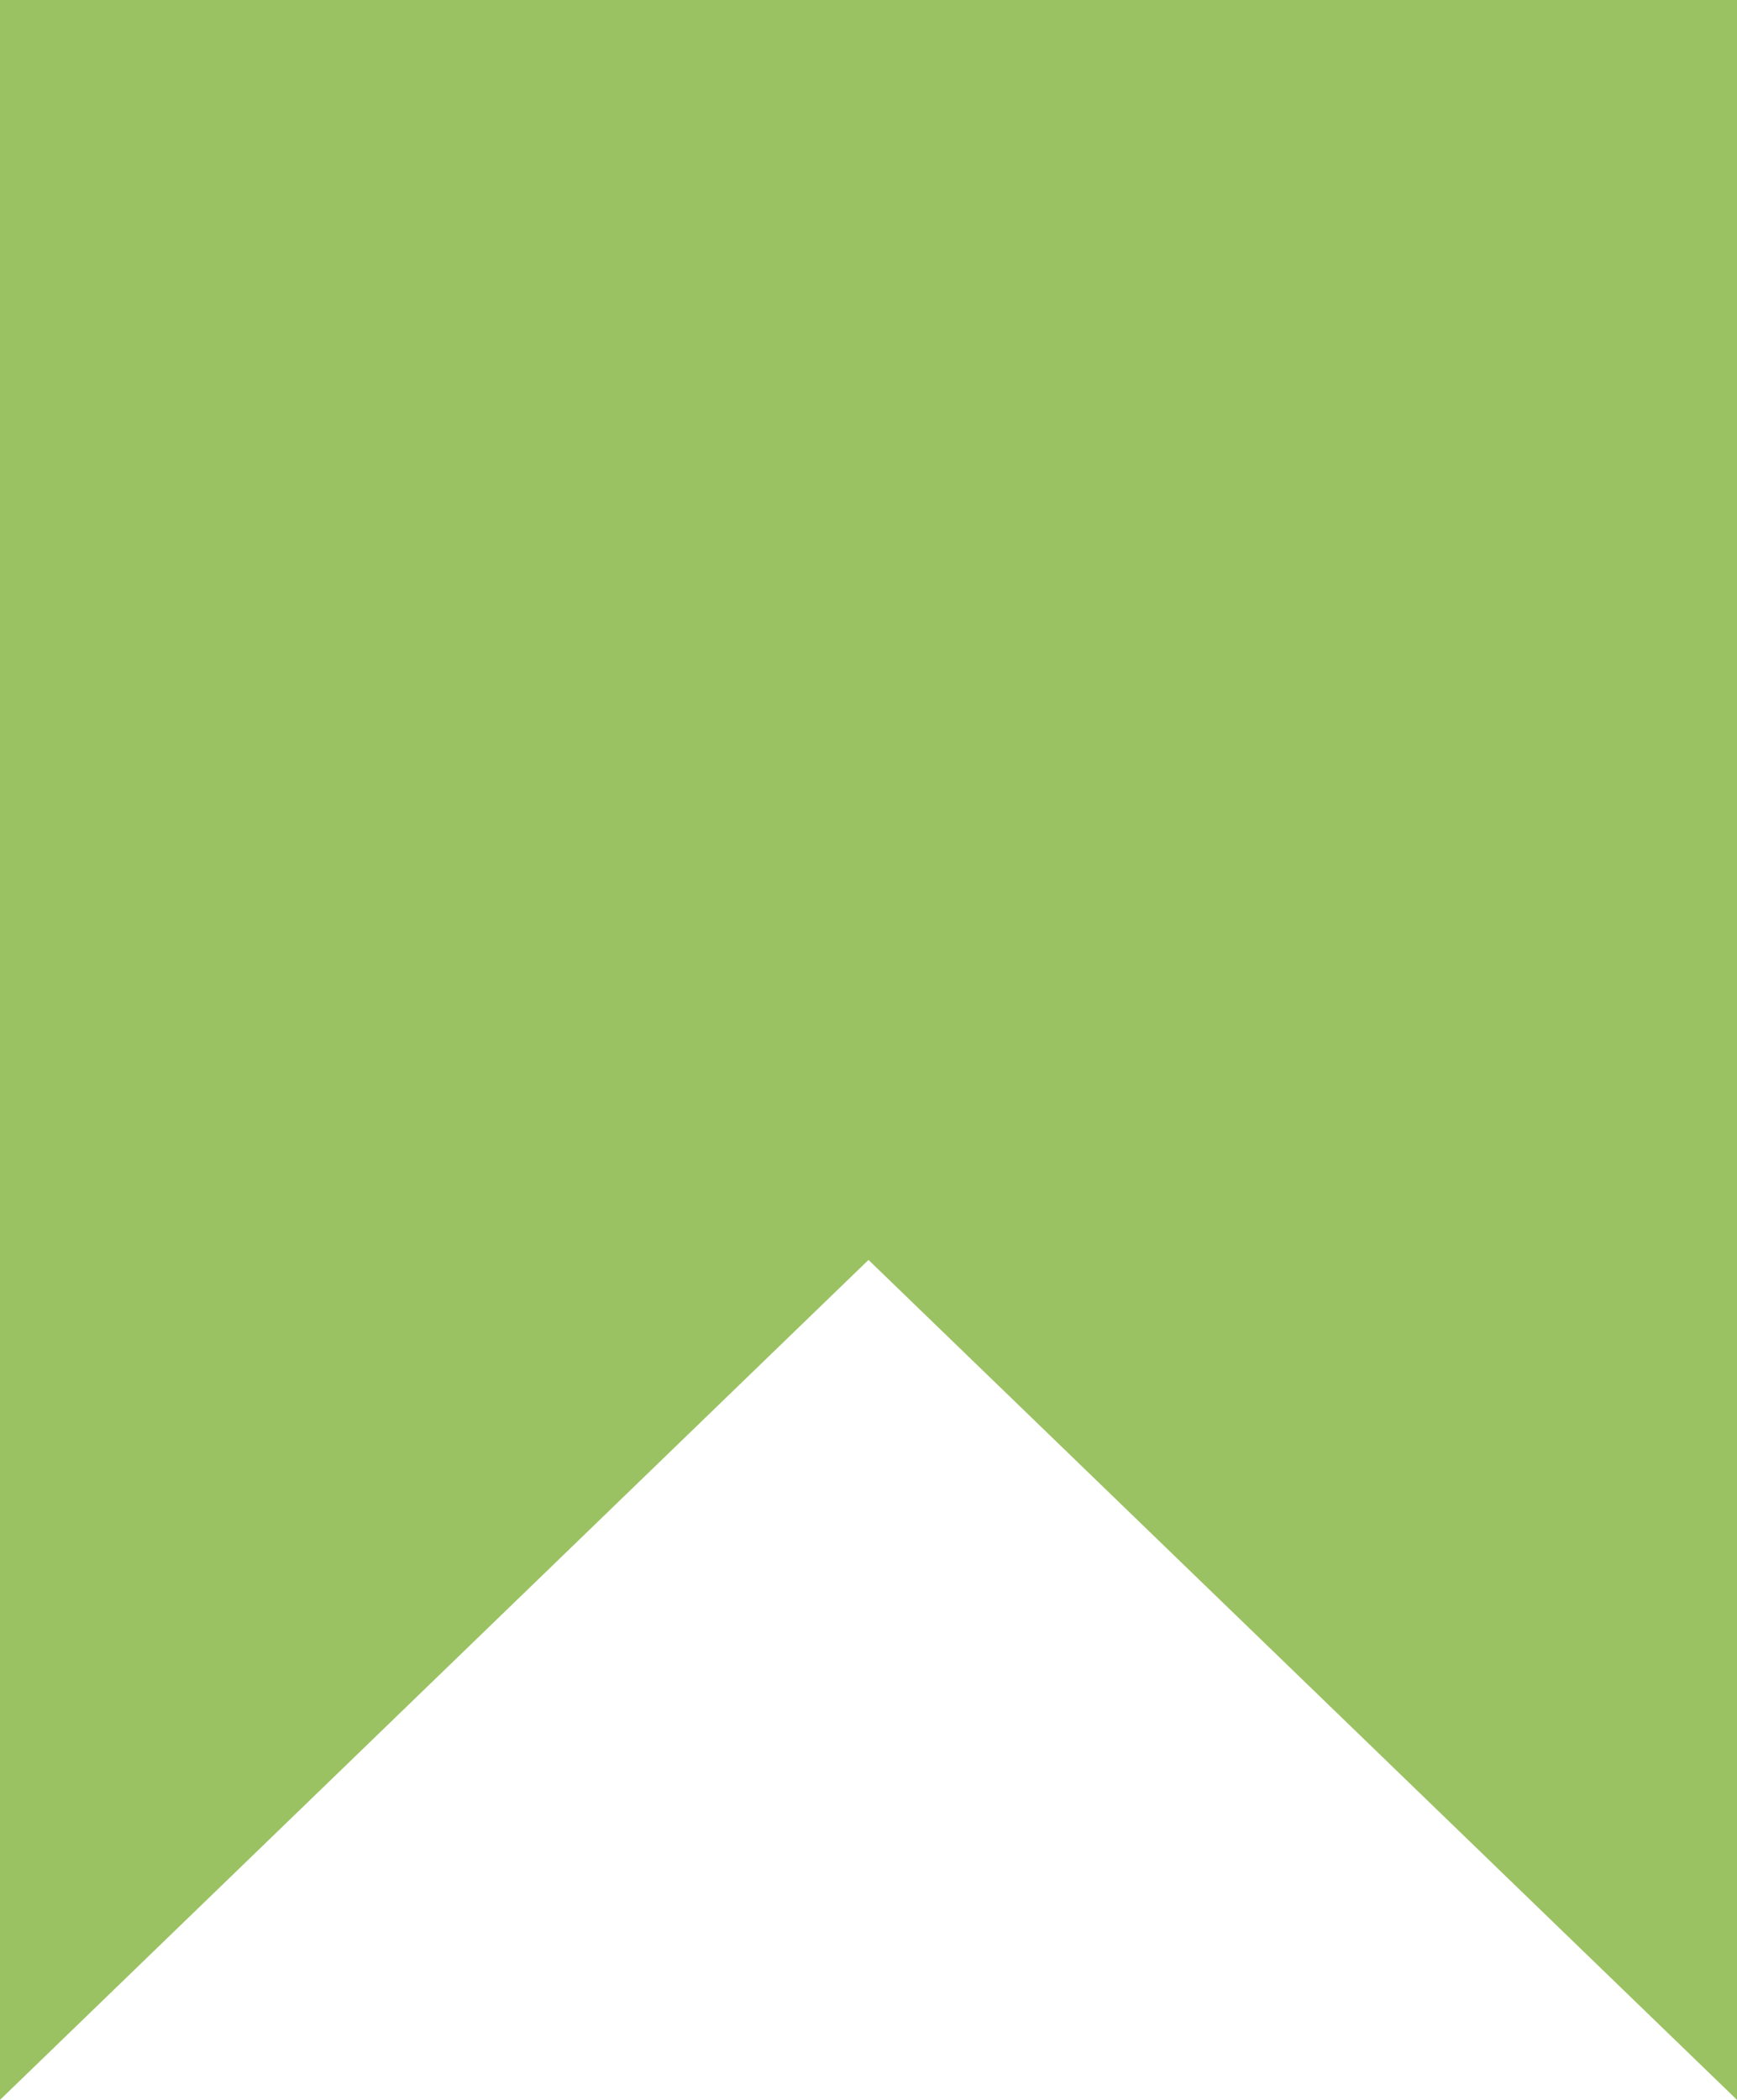 <?xml version="1.0" encoding="UTF-8"?> <svg xmlns="http://www.w3.org/2000/svg" width="24" height="29" viewBox="0 0 24 29" fill="none"><path d="M24 0H0V29L12 17.4L24 29V0Z" fill="#9BC262"></path></svg> 